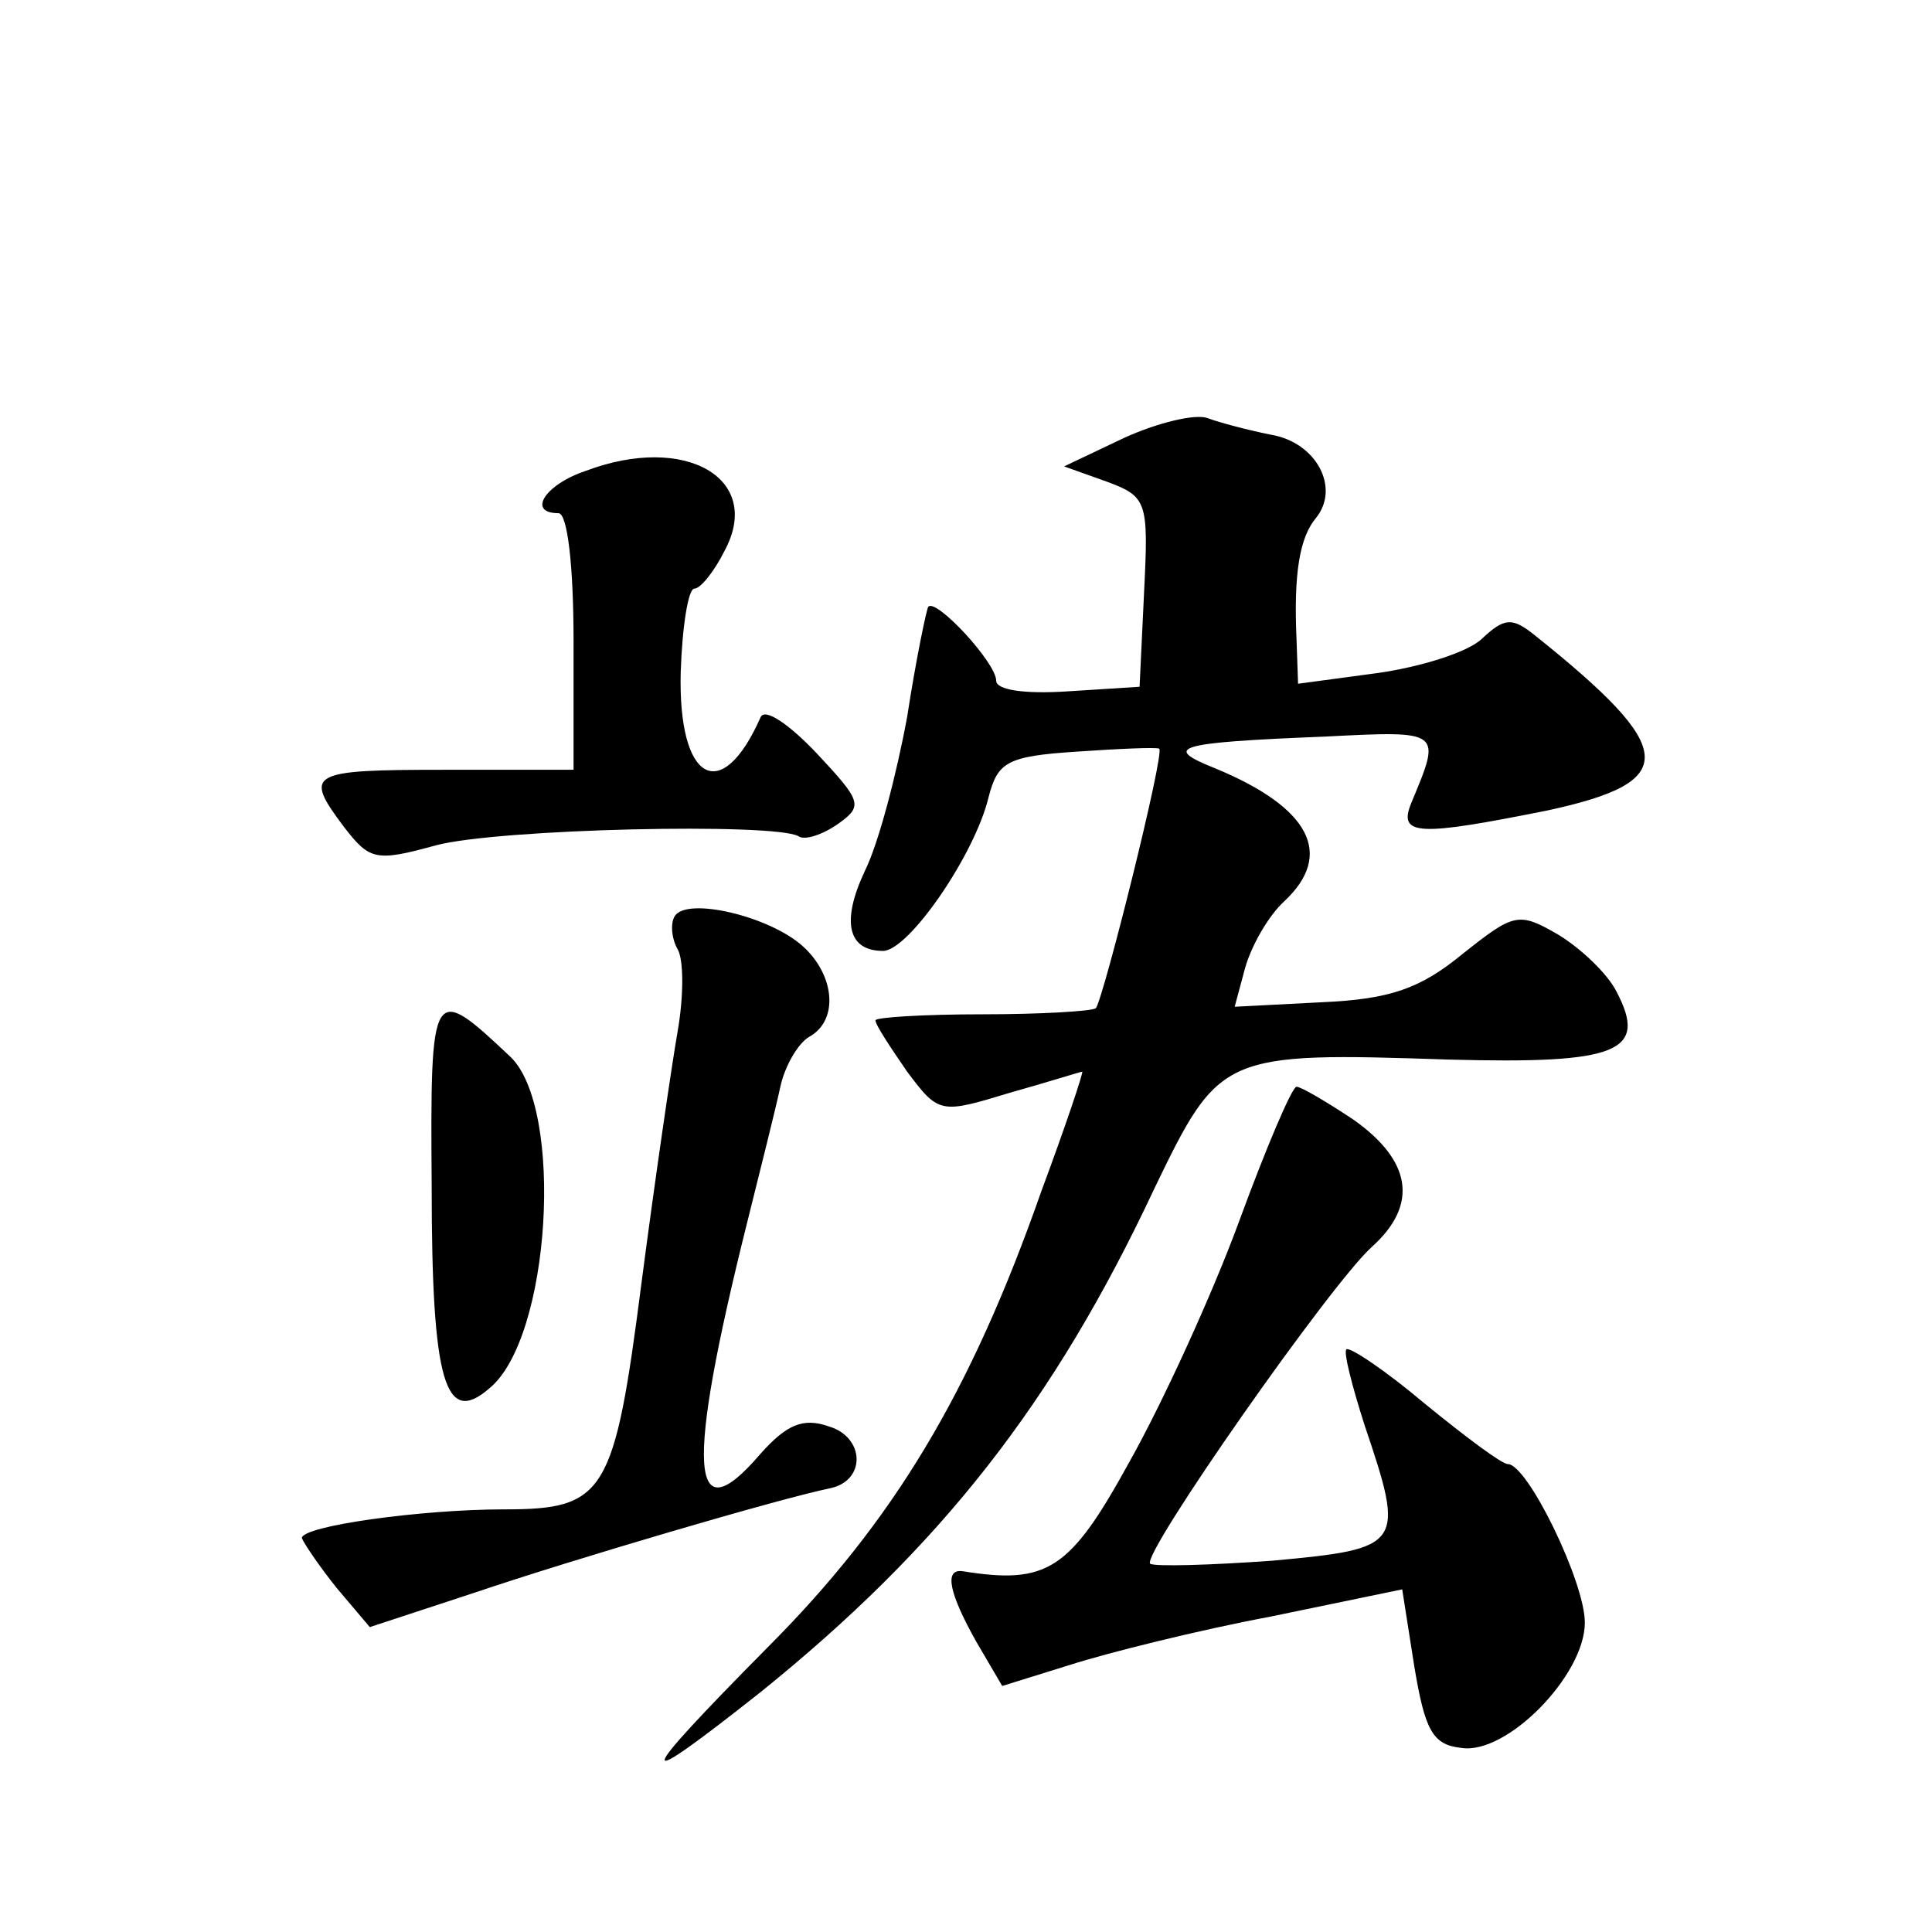 <?xml version="1.0" standalone="no"?>
<!DOCTYPE svg PUBLIC "-//W3C//DTD SVG 20010904//EN"
 "http://www.w3.org/TR/2001/REC-SVG-20010904/DTD/svg10.dtd">
<svg version="1.0" xmlns="http://www.w3.org/2000/svg"
 width="128pt" height="128pt" viewBox="0 0 128 128"
 preserveAspectRatio="xMidYMid meet">
<g transform="translate(0,128) scale(0.1,-0.1)"
fill="#0" stroke="none">
<path d="M745 990 l-40 -19 28 -10 c27 -10 28 -13 25 -73 l-3 -63 -47 -3 c-30 -2
-48 1 -48 7 0 12 -40 55 -45 49 -1 -1 -8 -34 -14 -73 -7 -38 -19 -84 -28 -102 -16
-34 -11 -53 12 -53 17 0 61 64 70 102 6 23 12 27 58 30 29 2 53 3 55 2 4 -2 -37
-166 -42 -172 -3 -2 -37 -4 -75 -4 -39 0 -71 -2 -71 -4 0 -3 10 -18 21 -34 21 -28
22 -28 68 -14 25 7 47 14 48 14 1 0 -11 -36 -27 -79 -47 -134 -98 -219 -182 -303
-89 -90 -90 -97 -4 -29 119 96 194 191 261 334 43 89 45 90 195 85 112 -3 132 5
111 45 -6 12 -24 29 -39 38 -26 15 -29 14 -63 -13 -28 -23 -48 -30 -93 -32 l-58
-3 7 26 c4 14 15 34 26 44 33 31 17 62 -46 88 -35 14 -27 17 73 21 78 4 77 4 57
-44 -9 -22 5 -22 90 -5 88 19 87 40 -8 116 -15 12 -20 12 -35 -2 -9 -9 -41 -19
-70 -23 l-52 -7 -1 29 c-2 44 2 68 13 81 16 20 0 50 -30 55 -15 3 -34 8 -42 11
-8 3 -33 -3 -55 -13z M388 968 c-27 -9 -39 -28 -18 -28 6 0 10 -35 10 -85 l0 -85
-85 0 c-91 0 -94 -2 -67 -38 17 -22 21 -23 61 -12 42 11 224 15 240 6 4 -3 16 1
26 8 17 12 16 15 -14 47 -18 19 -34 30 -37 24 -26 -59 -55 -43 -53 30 1 30 5 55
9 55 4 0 13 11 20 25 26 48 -26 78 -92 53z M447 673 c-3 -5 -2 -15 2 -22 4 -7 4
-31 0 -54 -4 -23 -15 -98 -24 -167 -18 -140 -24 -150 -91 -150 -55 0 -134 -11 -134
-19 1 -3 11 -18 23 -33 l22 -26 70 23 c65 22 201 62 235 69 24 5 23 34 -1 41 -17
6 -28 1 -45 -18 -47 -55 -50 -11 -9 153 9 36 19 76 22 90 3 14 12 29 19 33 20 11
17 41 -4 60 -22 20 -77 33 -85 20z M286 494 c0 -130 9 -159 38 -134 41 33 50 186
14 220 -52 49 -53 48 -52 -86z M821 471 c-18 -49 -51 -121 -73 -160 -39 -71 -54
-81 -110 -72 -13 2 -9 -15 9 -47 l17 -29 45 14 c25 8 85 23 133 32 l87 18 8 -51
c7 -42 12 -52 31 -54 30 -5 82 48 82 83 0 27 -38 105 -51 105 -4 0 -28 18 -55 40
-26 22 -50 38 -52 36 -2 -2 4 -25 12 -50 27 -80 26 -82 -61 -90 -42 -3 -78 -4 -81
-2 -6 6 120 186 147 210 31 28 26 57 -12 84 -18 12 -35 22 -38 22 -3 0 -20 -40
-38 -89z"/>
</g>
</svg>
